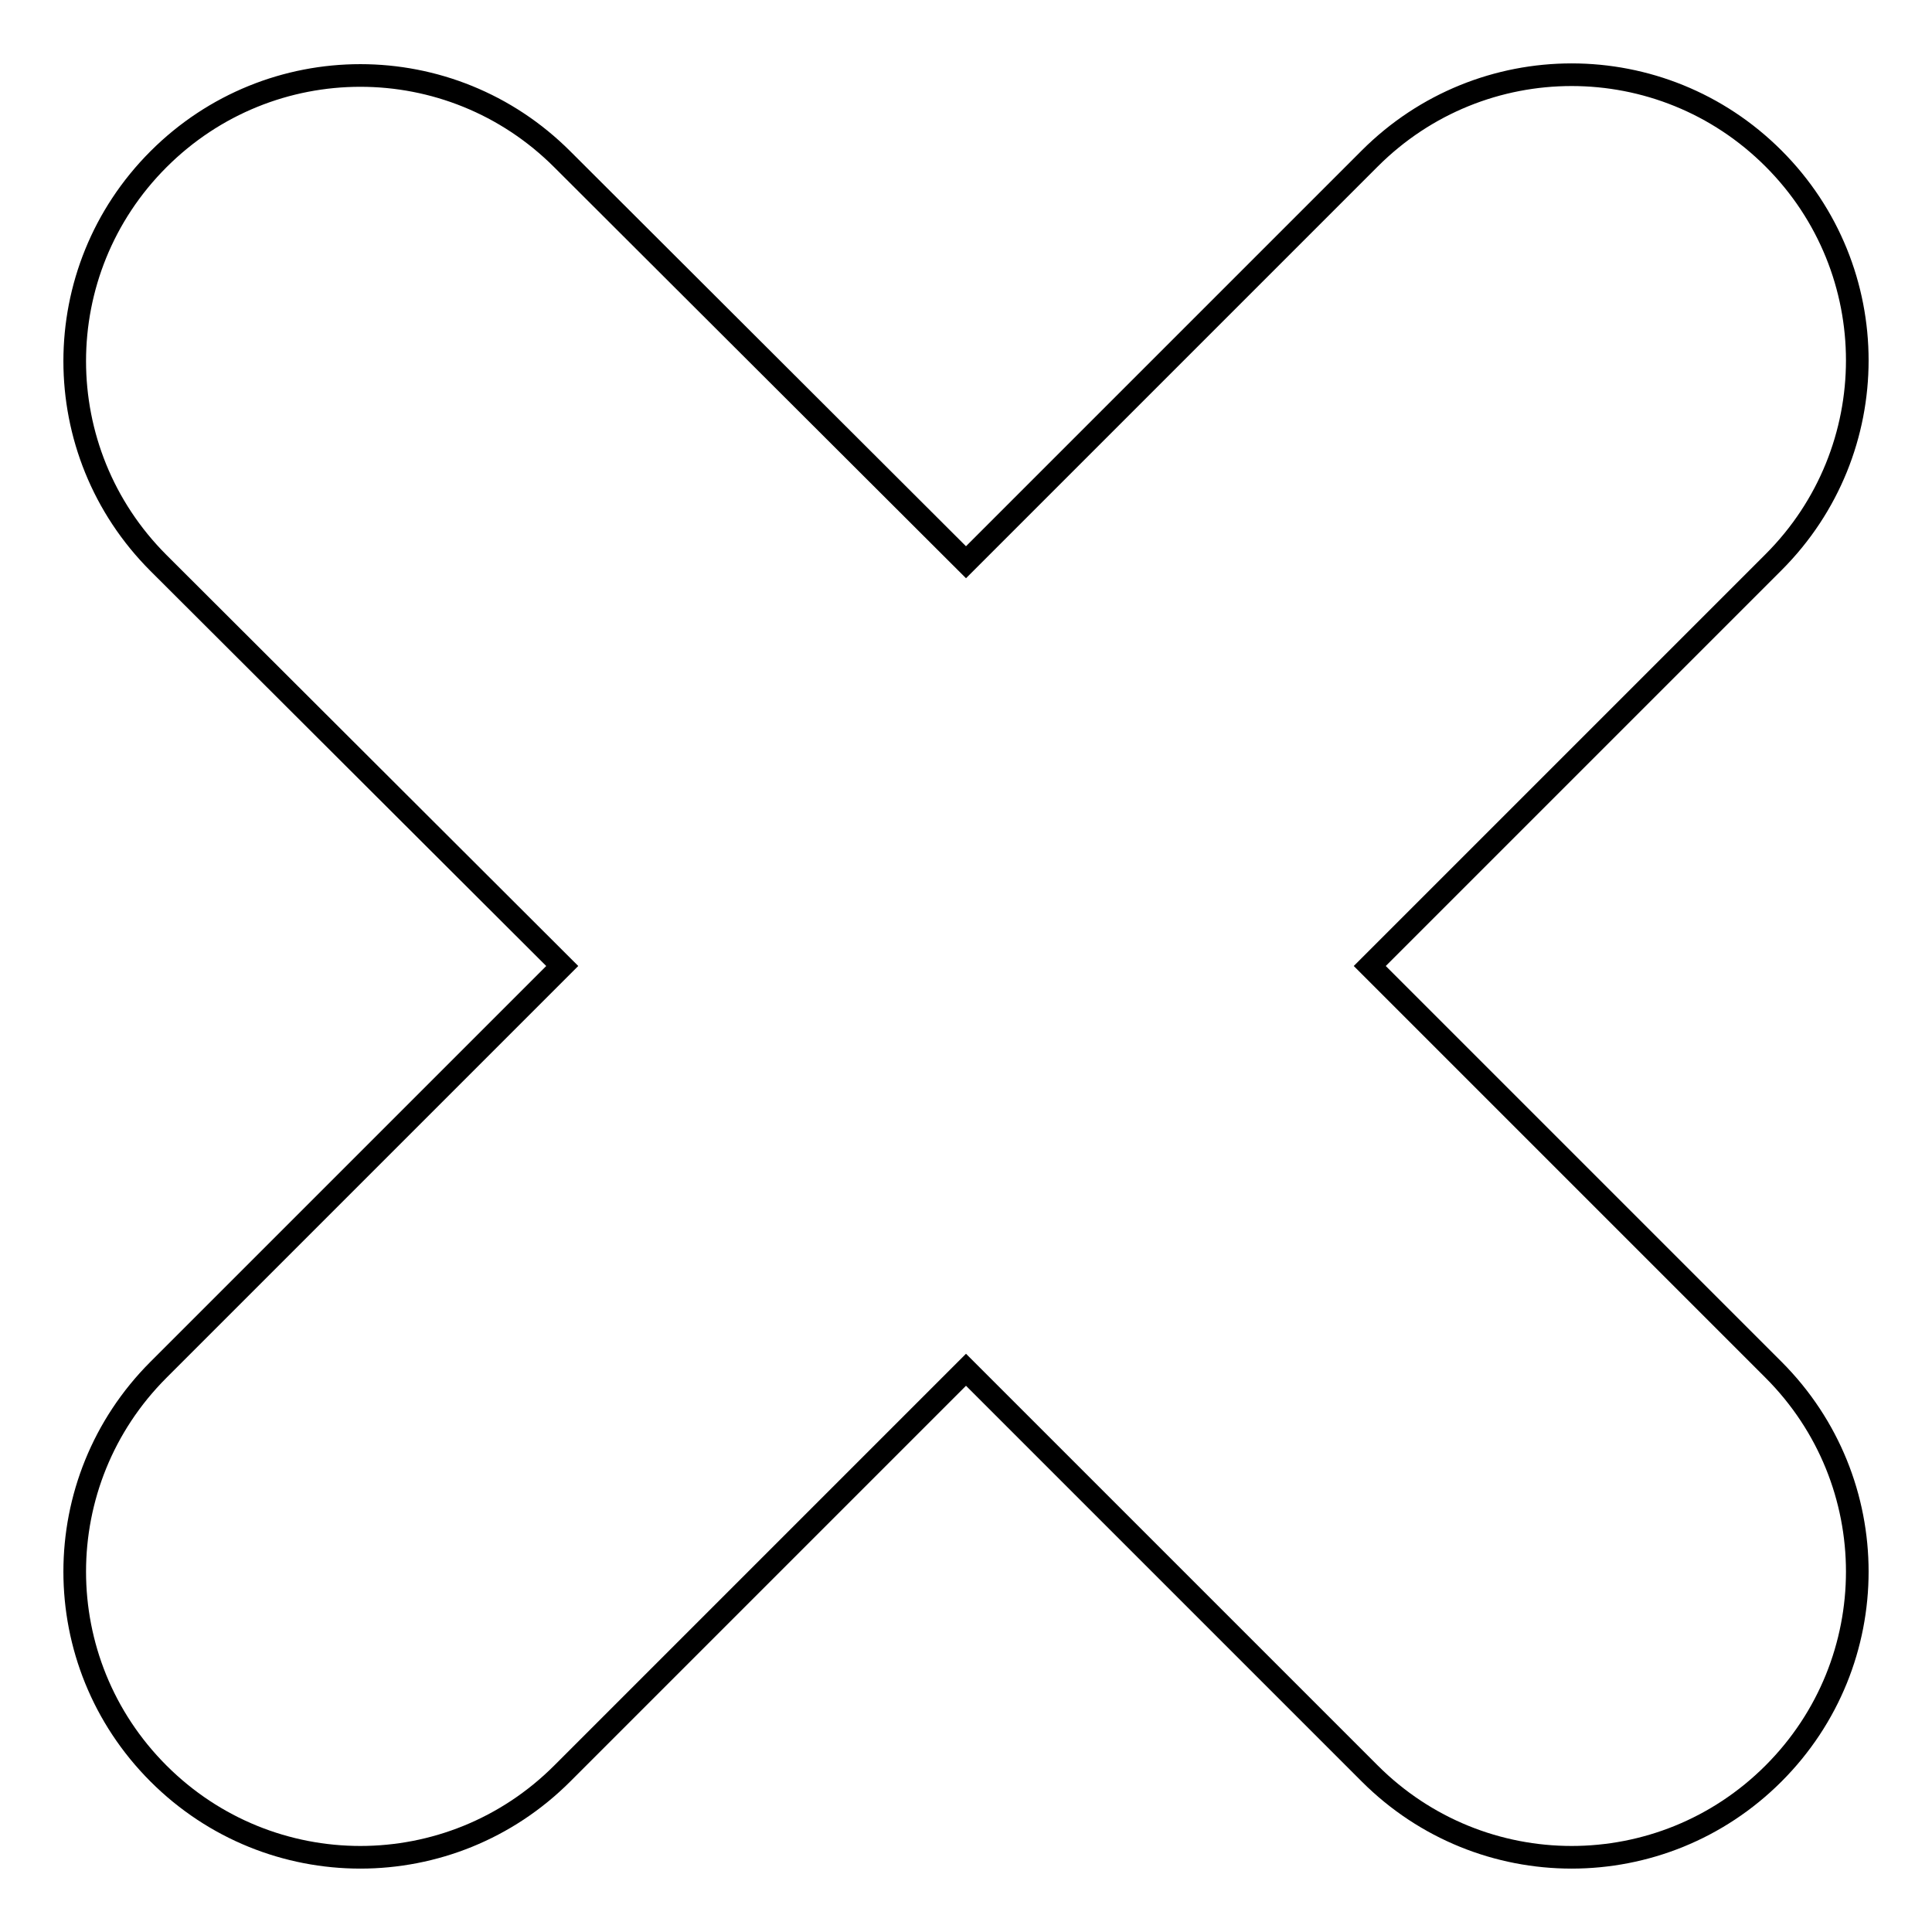 <?xml version="1.0" encoding="utf-8"?>
<!-- Svg Vector Icons : http://www.onlinewebfonts.com/icon -->
<!DOCTYPE svg PUBLIC "-//W3C//DTD SVG 1.1//EN" "http://www.w3.org/Graphics/SVG/1.1/DTD/svg11.dtd">
<svg version="1.1" xmlns="http://www.w3.org/2000/svg" xmlns:xlink="http://www.w3.org/1999/xlink" x="0px" y="0px" viewBox="0 0 256 256" enable-background="new 0 0 256 256" xml:space="preserve">
<g><g><g><g id="_x38__41_"><g><path stroke-width="3" fill-opacity="0" stroke="#000000"  d="M181.5,128l53.5-53.5c14.8-14.8,14.8-38.7,0-53.5s-38.7-14.8-53.5,0L128,74.5L74.5,21.1c-14.8-14.8-38.7-14.8-53.5,0s-14.8,38.7,0,53.5L74.5,128l-53.5,53.5c-14.8,14.8-14.8,38.7,0,53.5s38.7,14.8,53.5,0l53.5-53.5l53.5,53.5c14.8,14.8,38.7,14.8,53.5,0s14.8-38.7,0-53.5L181.5,128z"/></g></g></g><g></g><g></g><g></g><g></g><g></g><g></g><g></g><g></g><g></g><g></g><g></g><g></g><g></g><g></g><g></g></g></g>
</svg>
